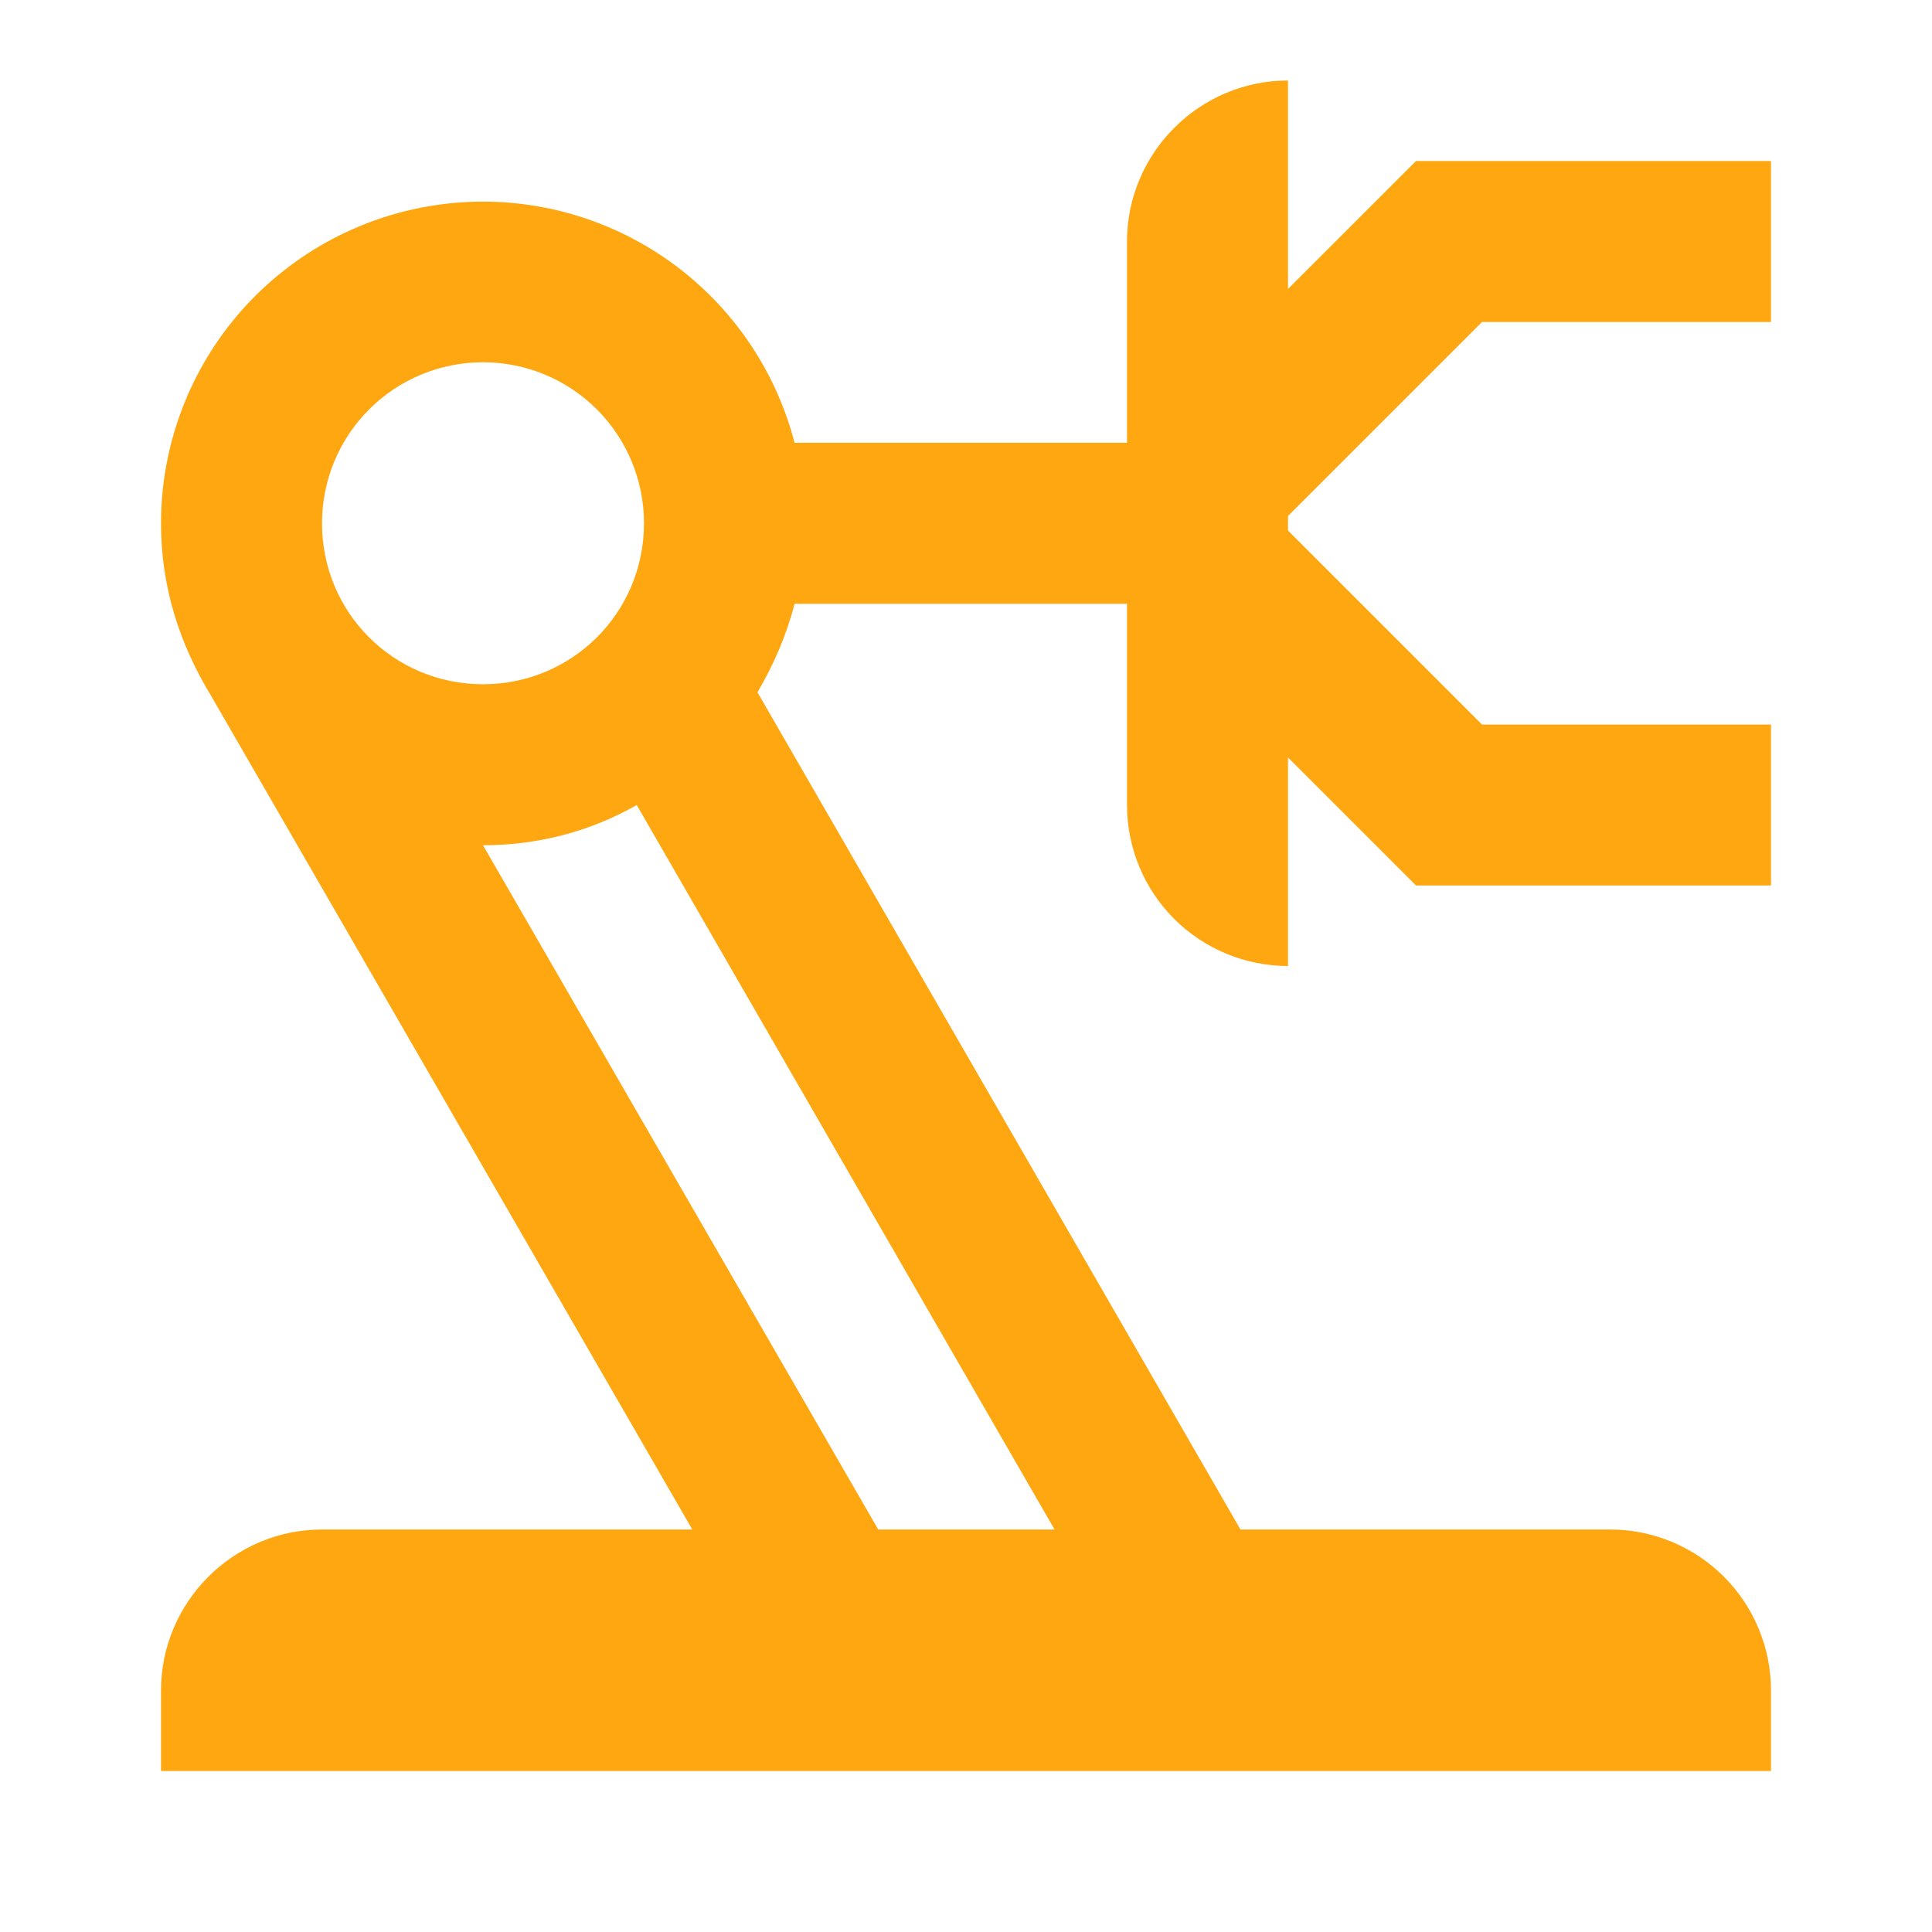 <?xml version="1.0" encoding="UTF-8"?> <svg xmlns="http://www.w3.org/2000/svg" width="30" height="30" viewBox="0 0 30 30" fill="none"><path d="M5 23.75H10.75L3.275 10.8C2.788 10 2.5 9.113 2.5 8.125C2.501 6.909 2.945 5.735 3.749 4.823C4.554 3.912 5.663 3.324 6.869 3.171C8.075 3.017 9.295 3.309 10.302 3.991C11.309 4.673 12.032 5.698 12.338 6.875H17.5V3.75C17.5 2.375 18.625 1.25 20 1.25V4.487L21.988 2.5H27.5V5H23.012L20 8.012V8.238L23.012 11.25H27.5V13.75H21.988L20 11.762V15C19.337 15 18.701 14.737 18.232 14.268C17.763 13.799 17.5 13.163 17.5 12.5V9.375H12.338C12.213 9.863 12.012 10.325 11.762 10.75L19.262 23.75H25C25.663 23.75 26.299 24.013 26.768 24.482C27.237 24.951 27.5 25.587 27.5 26.25V27.5H2.5V26.25C2.5 24.875 3.625 23.75 5 23.75ZM9.887 12.5C9.188 12.9 8.375 13.125 7.5 13.125L13.637 23.75H16.375L9.887 12.5ZM7.5 5.625C6.837 5.625 6.201 5.888 5.732 6.357C5.263 6.826 5 7.462 5 8.125C5 9.512 6.112 10.625 7.5 10.625C8.887 10.625 10 9.512 10 8.125C10 7.462 9.737 6.826 9.268 6.357C8.799 5.888 8.163 5.625 7.5 5.625Z" fill="#FFA711"></path></svg> 